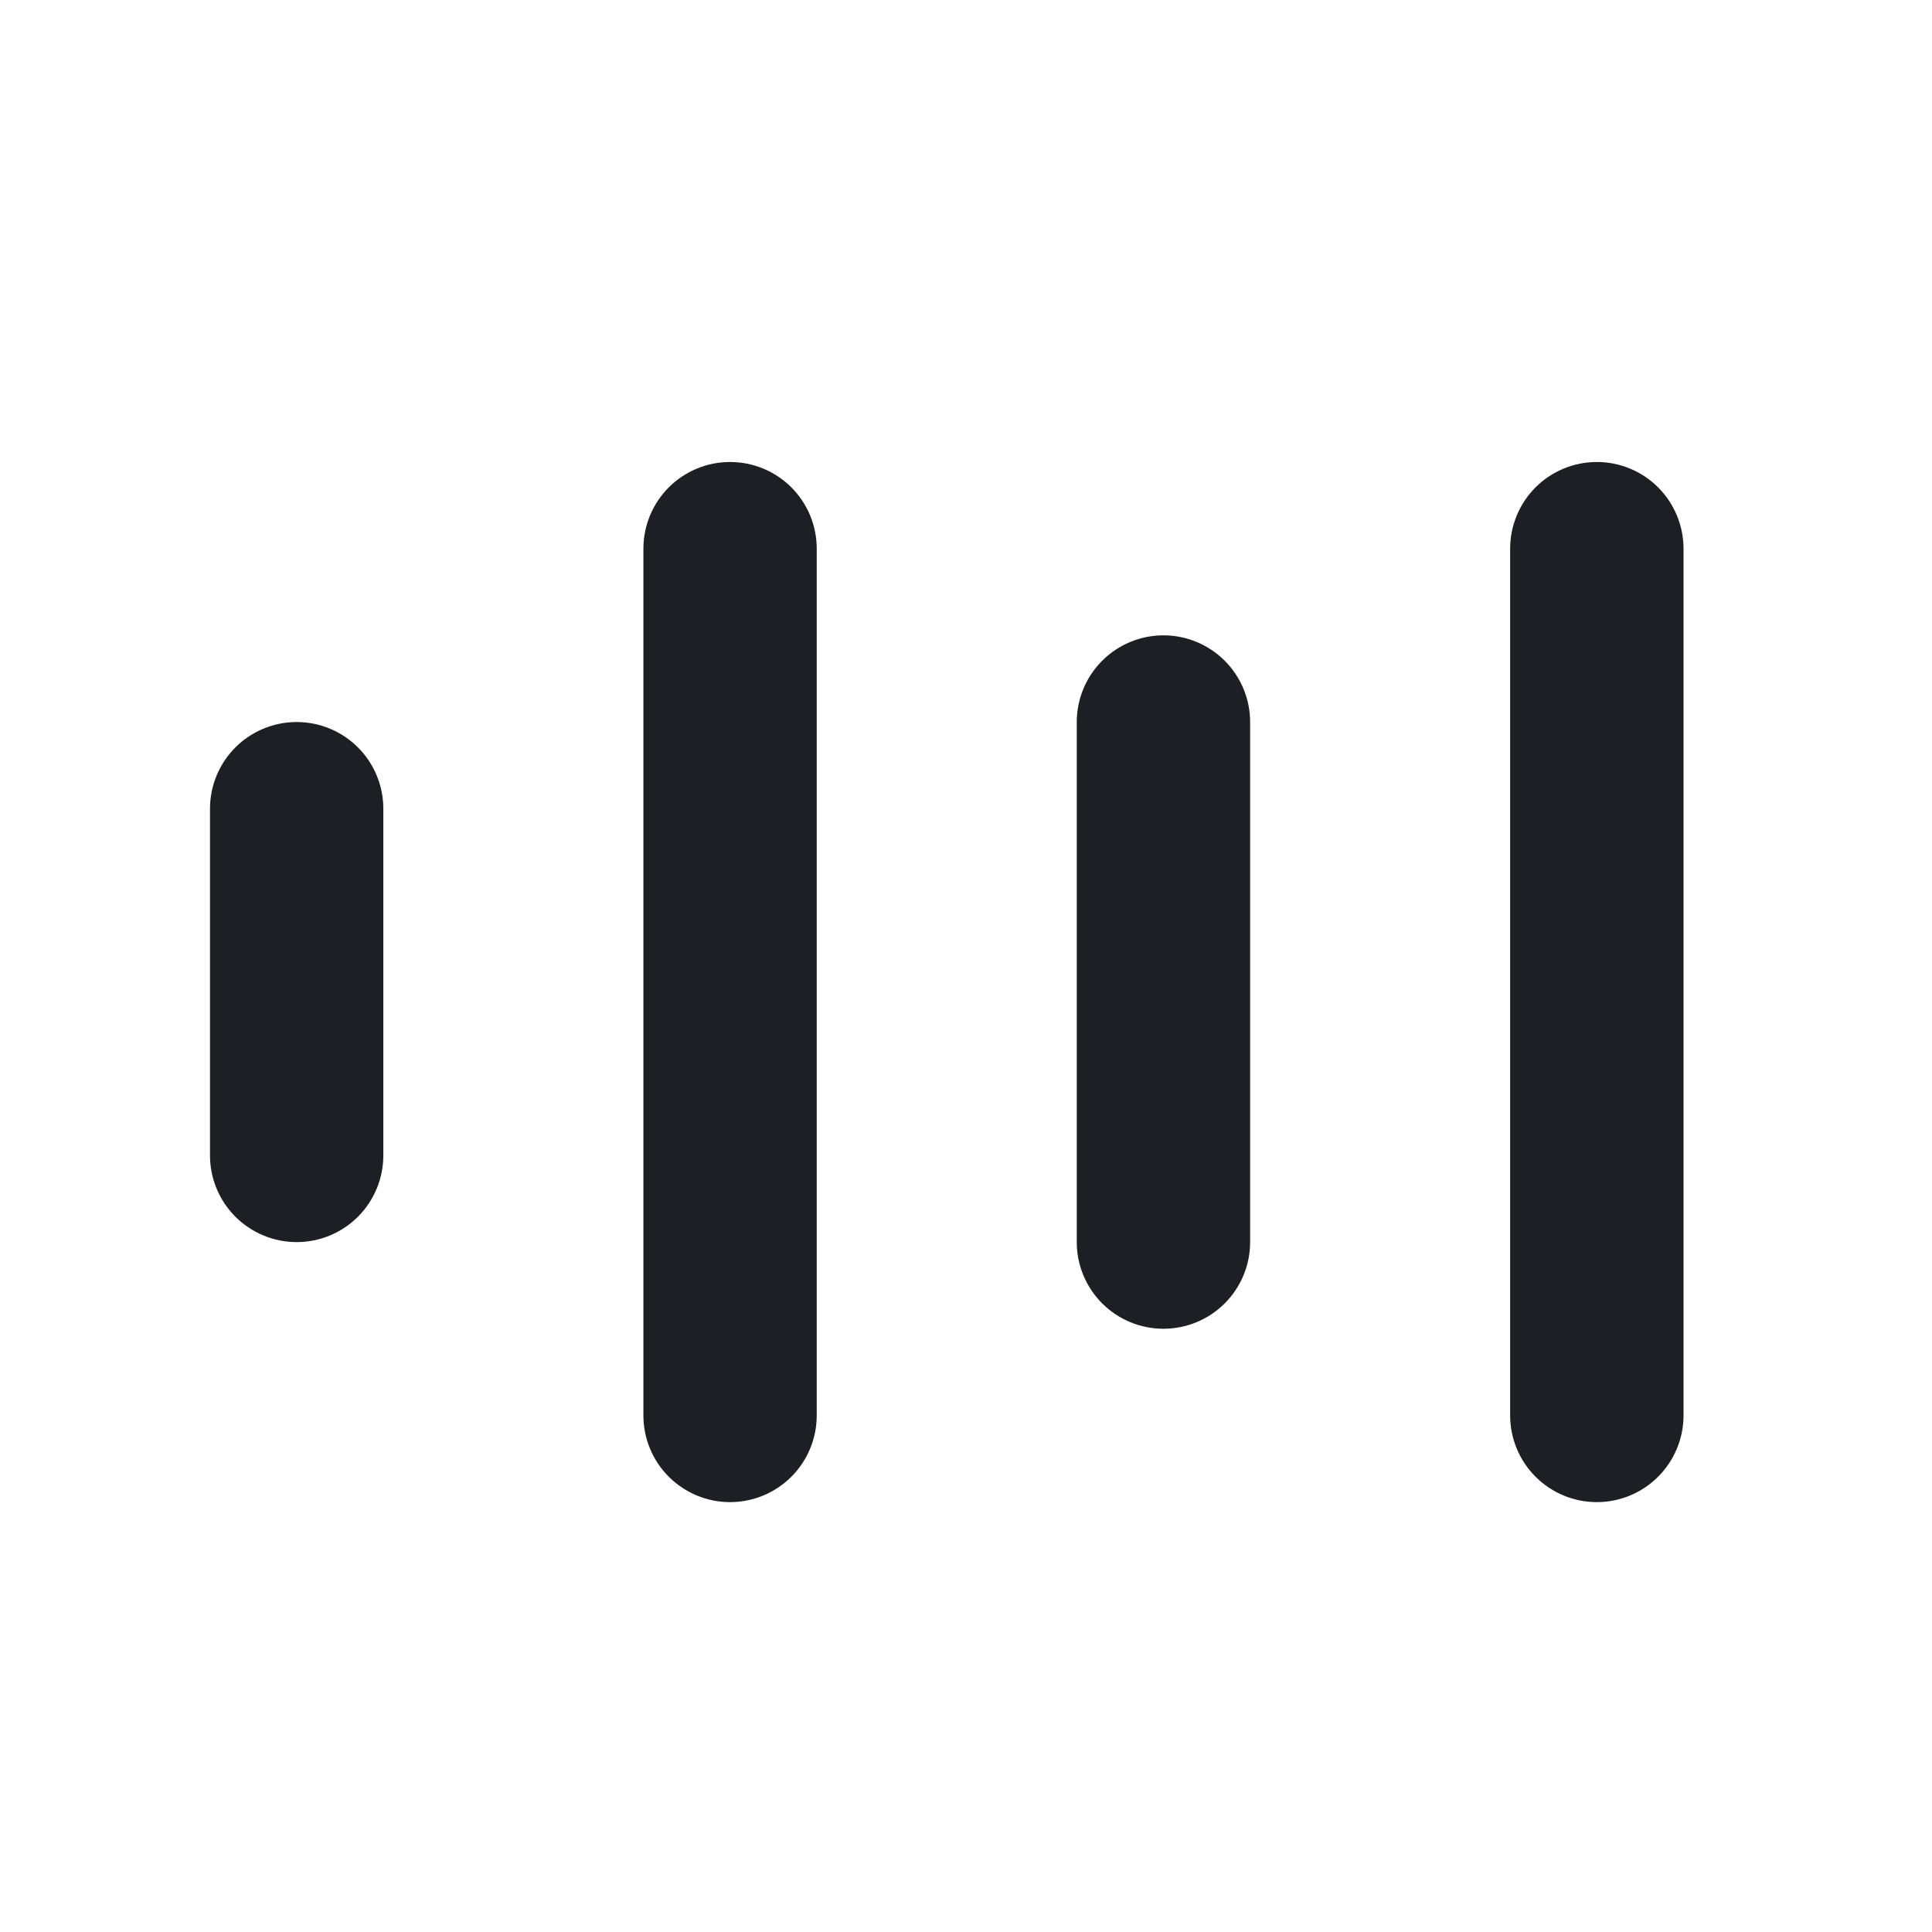 <?xml version="1.0" encoding="UTF-8"?> <svg xmlns="http://www.w3.org/2000/svg" width="46" height="46" viewBox="0 0 46 46" fill="none"><path d="M7.064 17.191C7.611 17.191 8.136 17.409 8.523 17.796C8.91 18.183 9.127 18.708 9.127 19.255V27.51C9.127 28.057 8.91 28.582 8.523 28.969C8.136 29.356 7.611 29.574 7.064 29.574C6.516 29.574 5.991 29.356 5.604 28.969C5.217 28.582 5 28.057 5 27.51V19.255C5 18.708 5.217 18.183 5.604 17.796C5.991 17.409 6.516 17.191 7.064 17.191ZM29.765 17.191C29.765 16.644 29.547 16.119 29.16 15.732C28.773 15.345 28.248 15.127 27.701 15.127C27.154 15.127 26.629 15.345 26.242 15.732C25.855 16.119 25.637 16.644 25.637 17.191V29.574C25.637 30.121 25.855 30.646 26.242 31.033C26.629 31.42 27.154 31.637 27.701 31.637C28.248 31.637 28.773 31.42 29.16 31.033C29.547 30.646 29.765 30.121 29.765 29.574V17.191ZM17.382 11C17.93 11 18.455 11.217 18.842 11.604C19.229 11.992 19.446 12.516 19.446 13.064V33.701C19.446 34.248 19.229 34.773 18.842 35.16C18.455 35.547 17.93 35.765 17.382 35.765C16.835 35.765 16.31 35.547 15.923 35.16C15.536 34.773 15.319 34.248 15.319 33.701V13.064C15.319 12.516 15.536 11.992 15.923 11.604C16.31 11.217 16.835 11 17.382 11ZM40.084 13.064C40.084 12.516 39.866 11.992 39.479 11.604C39.092 11.217 38.567 11 38.02 11C37.472 11 36.947 11.217 36.56 11.604C36.173 11.992 35.956 12.516 35.956 13.064V33.701C35.956 34.248 36.173 34.773 36.56 35.16C36.947 35.547 37.472 35.765 38.02 35.765C38.567 35.765 39.092 35.547 39.479 35.16C39.866 34.773 40.084 34.248 40.084 33.701V13.064Z" fill="#1C2025"></path></svg> 